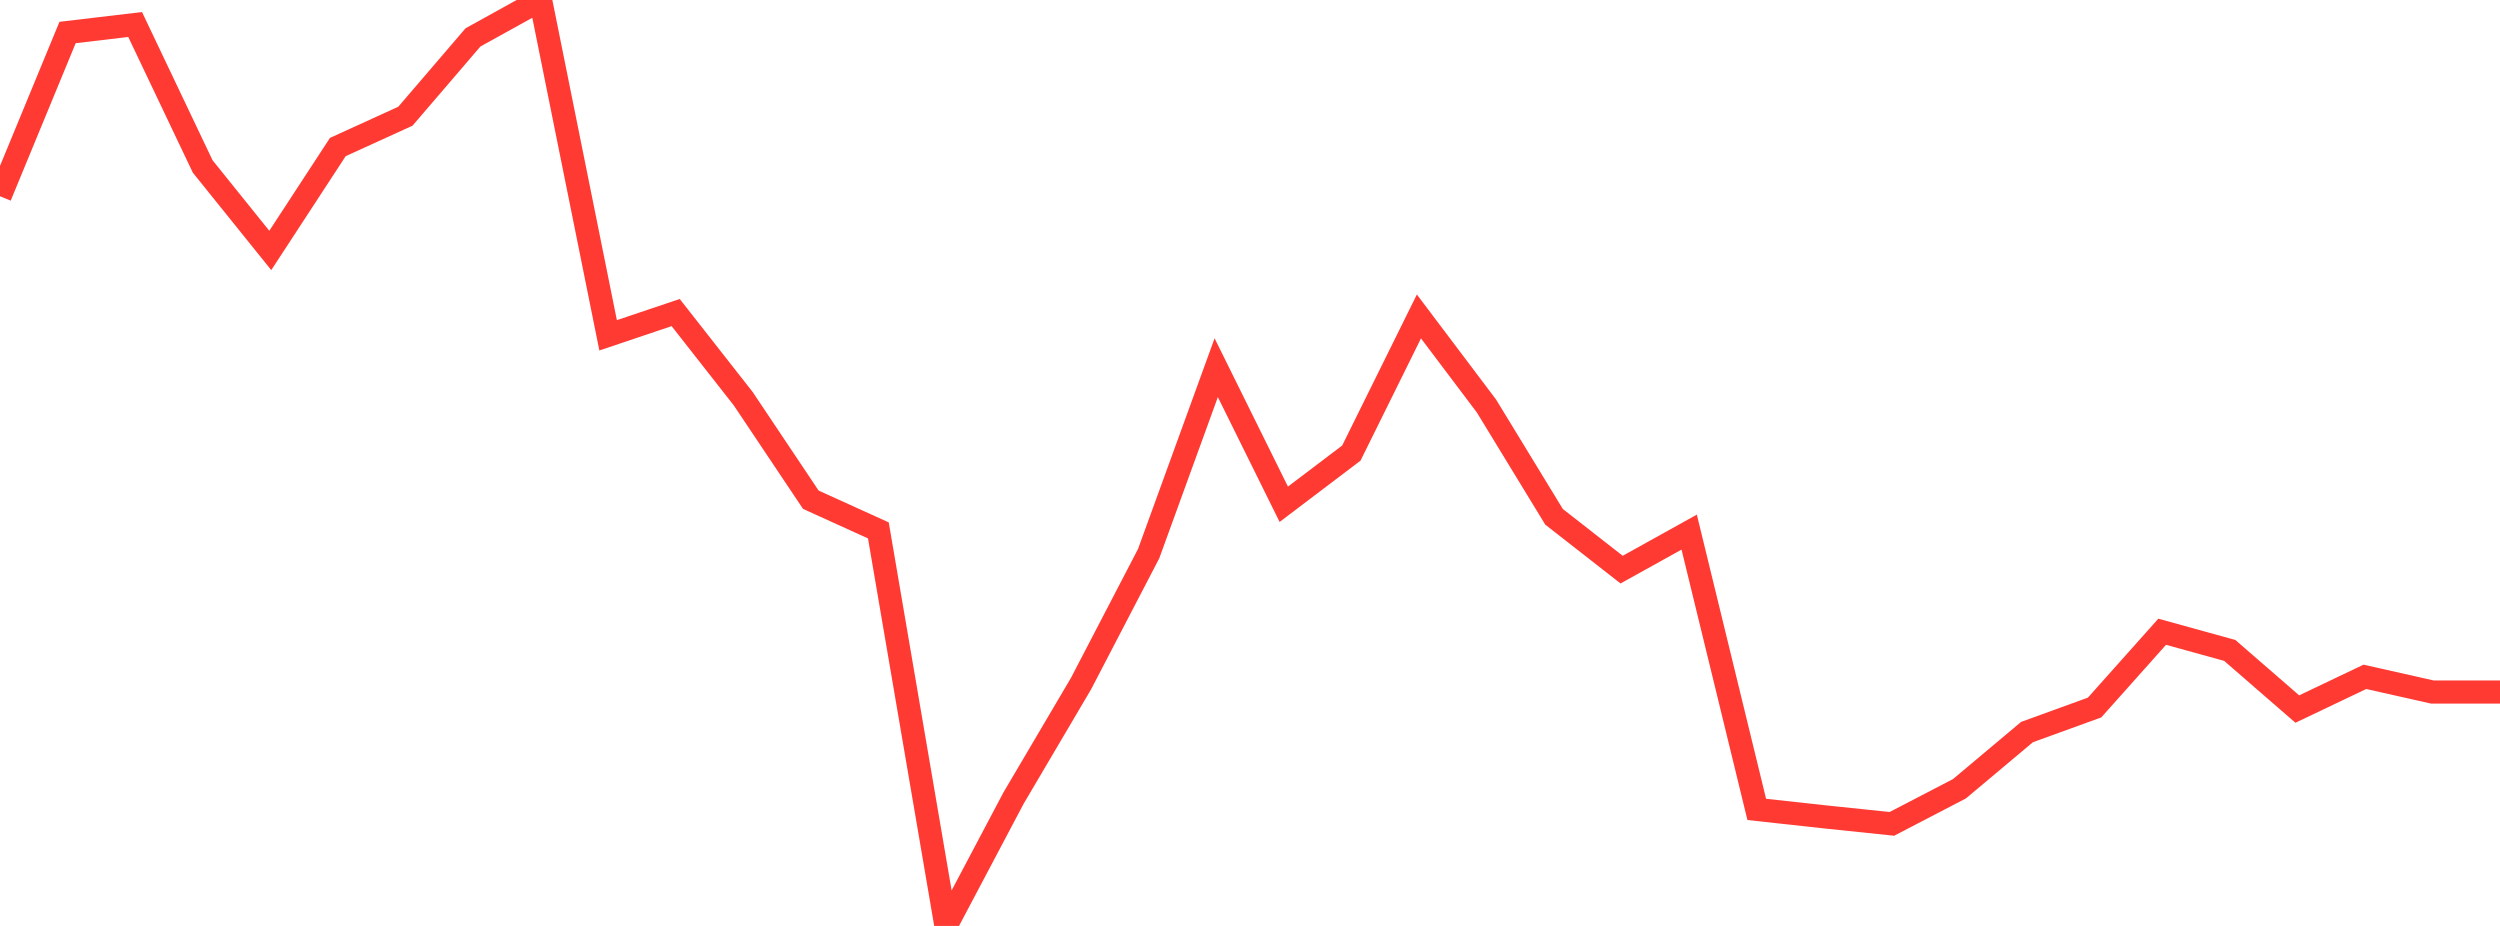 <?xml version="1.0" standalone="no"?>
<!DOCTYPE svg PUBLIC "-//W3C//DTD SVG 1.1//EN" "http://www.w3.org/Graphics/SVG/1.1/DTD/svg11.dtd">

<svg width="135" height="50" viewBox="0 0 135 50" preserveAspectRatio="none" 
  xmlns="http://www.w3.org/2000/svg"
  xmlns:xlink="http://www.w3.org/1999/xlink">


<polyline points="0.0, 10.597 3.649, 1.755 7.297, 1.323 10.946, 8.99 14.595, 13.524 18.243, 7.94 21.892, 6.275 25.541, 2.019 29.189, 0.0 32.838, 18.107 36.486, 16.878 40.135, 21.531 43.784, 26.985 47.432, 28.642 51.081, 50.0 54.73, 43.099 58.378, 36.91 62.027, 29.896 65.676, 19.855 69.324, 27.231 72.973, 24.466 76.622, 17.088 80.27, 21.926 83.919, 27.908 87.568, 30.76 91.216, 28.734 94.865, 43.708 98.514, 44.108 102.162, 44.489 105.811, 42.592 109.459, 39.531 113.108, 38.206 116.757, 34.115 120.405, 35.122 124.054, 38.289 127.703, 36.549 131.351, 37.37 135.0, 37.37" fill="none" stroke="#ff3a33" stroke-width="1.25"/>

</svg>